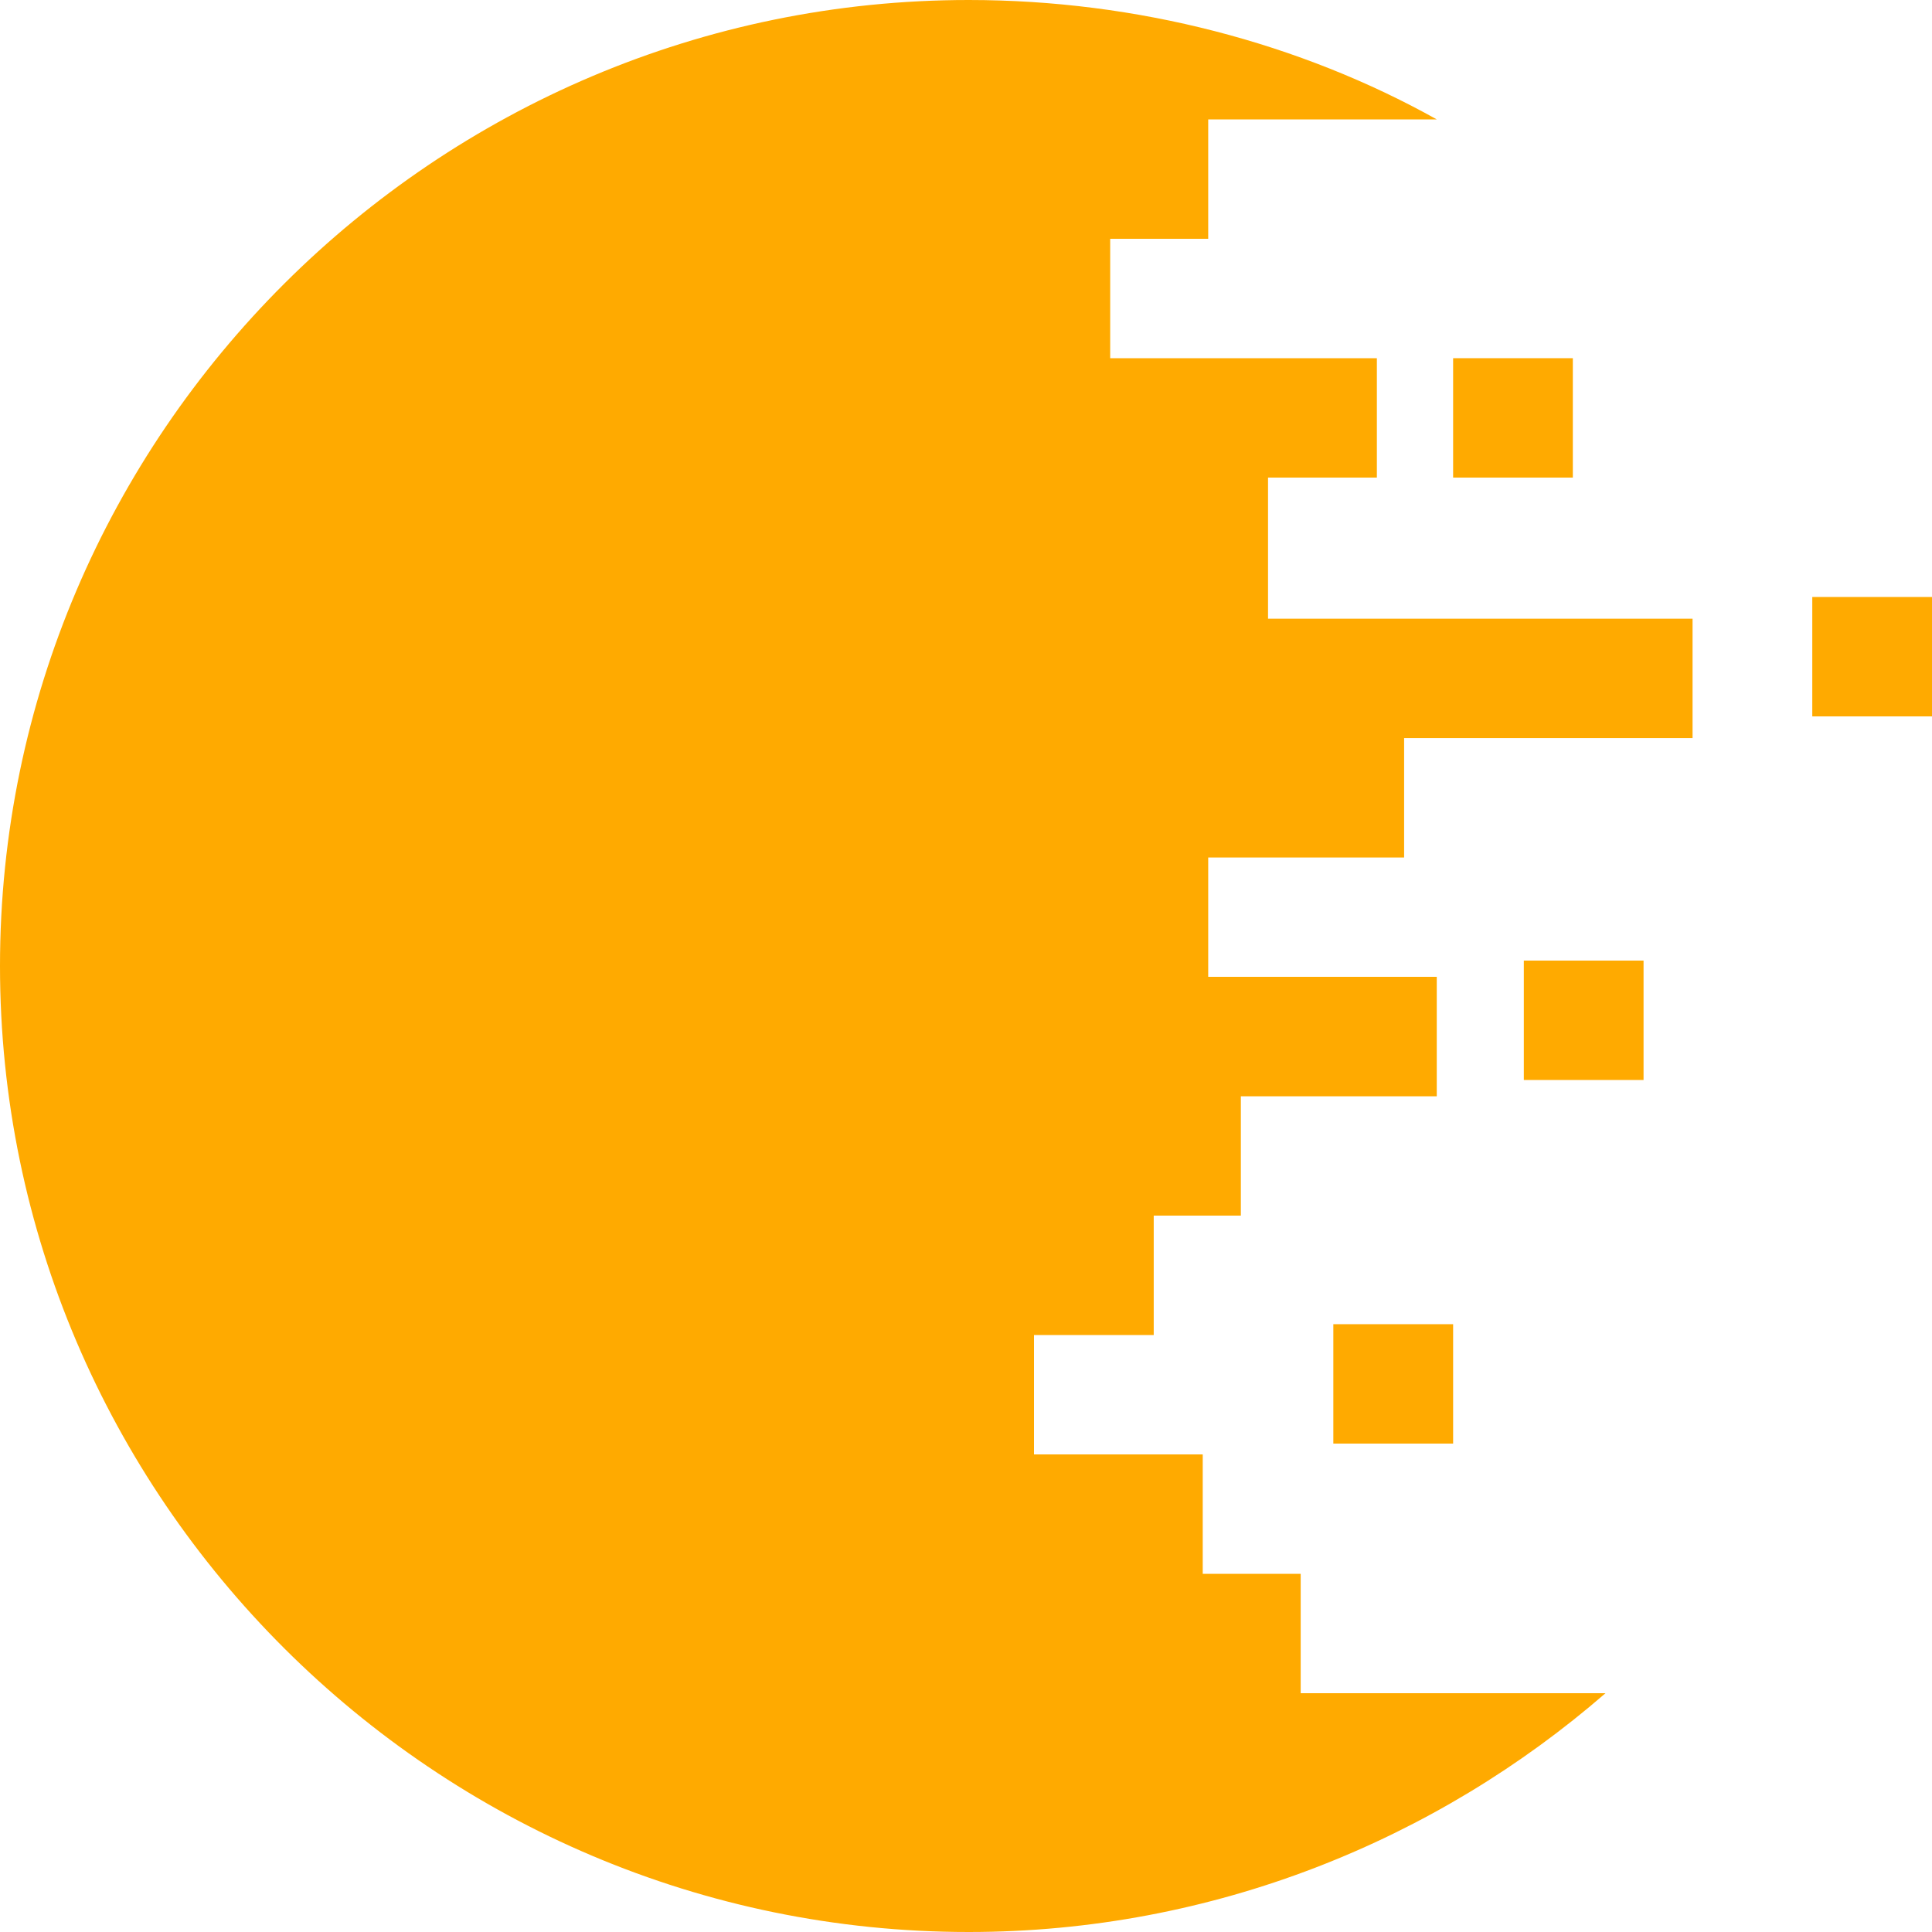 <svg width="30" height="30" viewBox="0 0 30 30" fill="none" xmlns="http://www.w3.org/2000/svg">
<path d="M19.69 7.416H21.38V5.562H17.239V3.708H18.761V1.854H22.31C20.197 0.674 17.662 0 15.042 0C6.761 0 0 6.742 0 15C0 23.258 6.761 30 15.042 30C18.845 30 22.31 28.567 24.93 26.292H20.197V24.438H18.676V22.584H16.056V20.73H17.915V18.876H19.268V17.023H22.31V15.168H18.761V13.315H21.803V11.461H26.282V9.607H19.69V7.416Z" fill="#FFAA00"/>
<path d="M22.564 5.562H24.423V7.416H22.564V5.562ZM23.662 14.916H25.521V16.77H23.662V14.916ZM20.704 20.562H22.564V22.416H20.704V20.562ZM28.141 9.27H30V11.124H28.141V9.27Z" fill="#FFAA00"/>
</svg>
